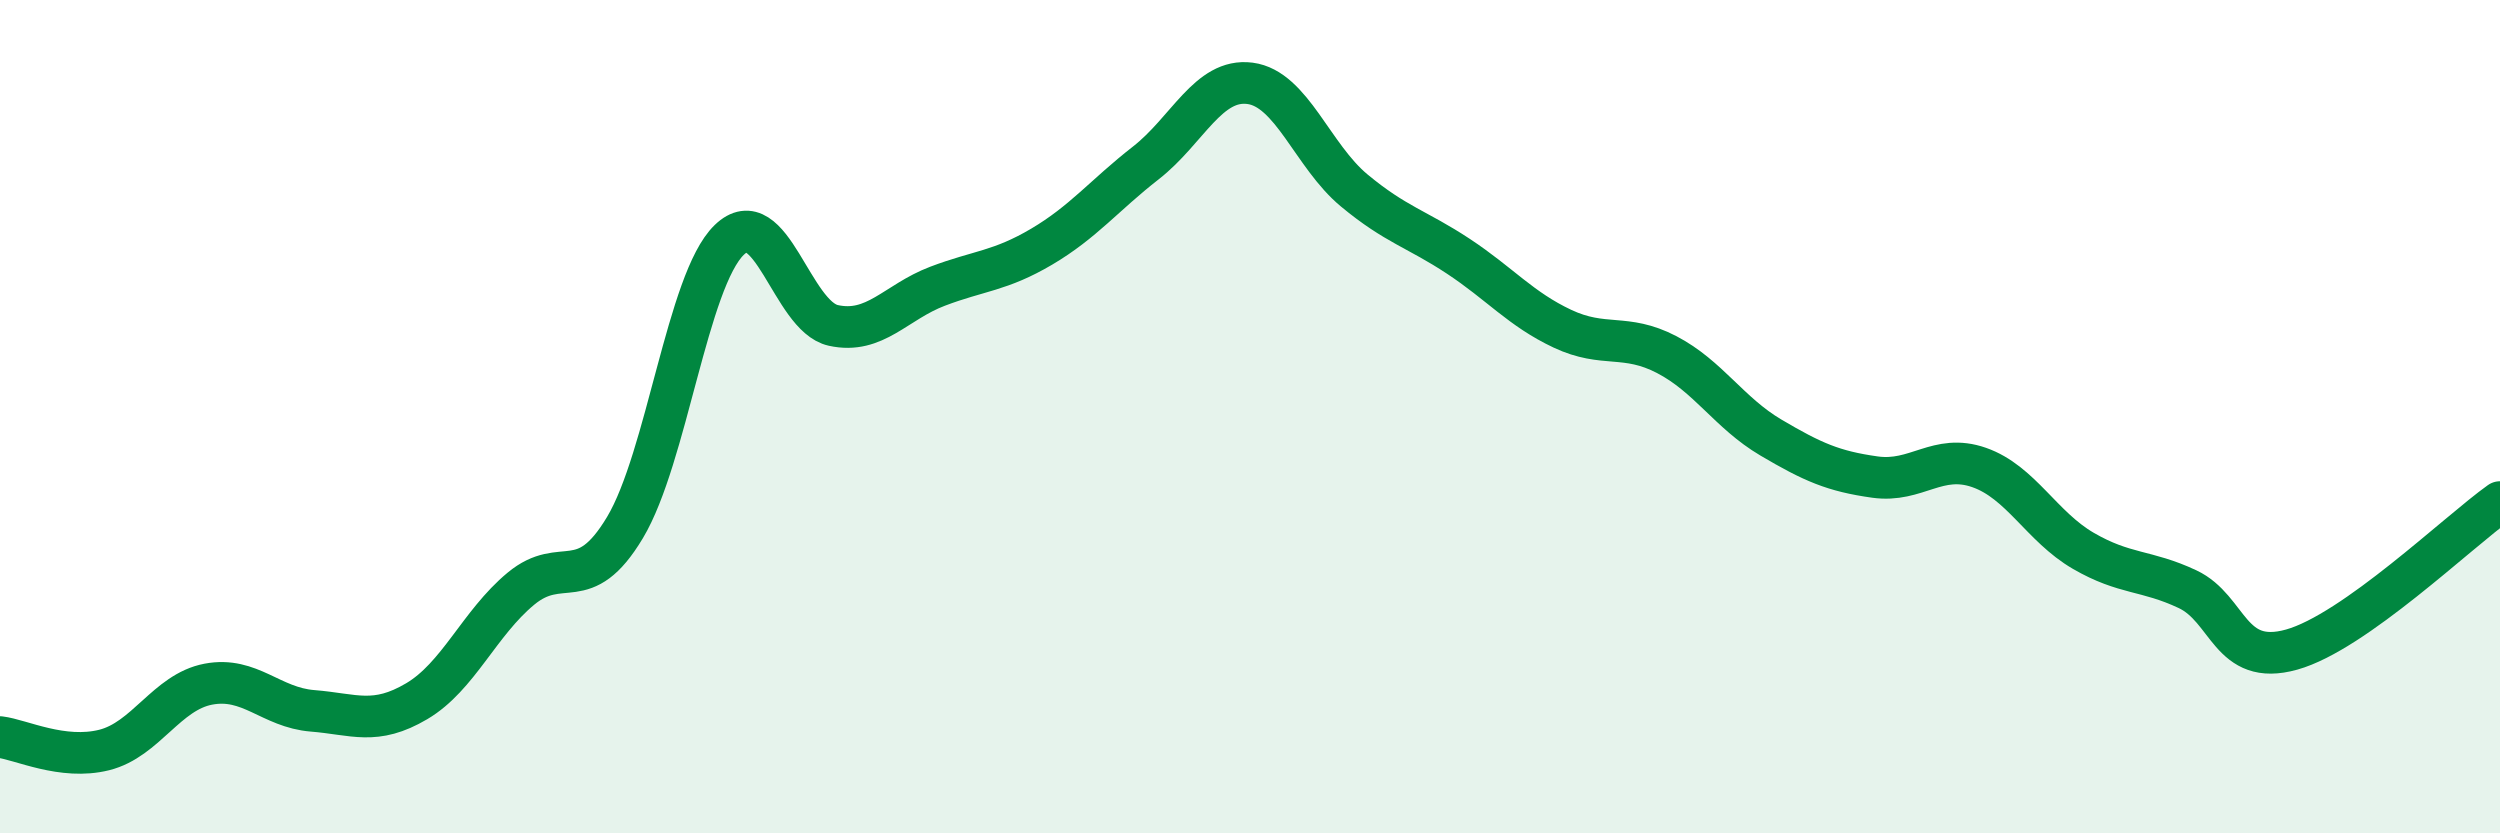 
    <svg width="60" height="20" viewBox="0 0 60 20" xmlns="http://www.w3.org/2000/svg">
      <path
        d="M 0,17.69 C 0.5,17.75 1.5,18.25 2.5,18 C 3.5,17.75 4,16.61 5,16.42 C 6,16.23 6.5,16.98 7.5,17.06 C 8.5,17.14 9,17.42 10,16.83 C 11,16.24 11.5,14.96 12.5,14.13 C 13.5,13.3 14,14.33 15,12.66 C 16,10.99 16.5,6.73 17.5,5.76 C 18.5,4.79 19,7.59 20,7.81 C 21,8.03 21.5,7.25 22.5,6.87 C 23.5,6.49 24,6.51 25,5.92 C 26,5.33 26.5,4.69 27.5,3.91 C 28.5,3.13 29,1.87 30,2 C 31,2.13 31.5,3.74 32.5,4.57 C 33.5,5.4 34,5.49 35,6.15 C 36,6.81 36.5,7.42 37.5,7.89 C 38.5,8.36 39,7.99 40,8.51 C 41,9.03 41.5,9.91 42.5,10.5 C 43.5,11.09 44,11.31 45,11.45 C 46,11.59 46.5,10.87 47.5,11.22 C 48.5,11.57 49,12.64 50,13.22 C 51,13.8 51.5,13.67 52.5,14.14 C 53.5,14.61 53.5,16.01 55,15.59 C 56.5,15.17 59,12.76 60,12.05L60 20L0 20Z"
        fill="#008740"
        opacity="0.1"
        stroke-linecap="round"
        stroke-linejoin="round"
      />
      <path
        d="M 0,17.69 C 0.5,17.75 1.5,18.25 2.5,18 C 3.5,17.75 4,16.61 5,16.42 C 6,16.23 6.5,16.98 7.5,17.06 C 8.5,17.14 9,17.42 10,16.83 C 11,16.24 11.5,14.96 12.5,14.13 C 13.5,13.3 14,14.33 15,12.66 C 16,10.99 16.5,6.73 17.5,5.76 C 18.5,4.79 19,7.59 20,7.81 C 21,8.03 21.5,7.25 22.5,6.87 C 23.5,6.49 24,6.51 25,5.92 C 26,5.33 26.5,4.69 27.5,3.91 C 28.5,3.13 29,1.87 30,2 C 31,2.13 31.5,3.74 32.5,4.57 C 33.5,5.4 34,5.49 35,6.15 C 36,6.81 36.5,7.42 37.5,7.89 C 38.5,8.36 39,7.99 40,8.51 C 41,9.03 41.5,9.91 42.5,10.5 C 43.5,11.09 44,11.31 45,11.45 C 46,11.59 46.5,10.87 47.5,11.22 C 48.5,11.57 49,12.64 50,13.22 C 51,13.8 51.5,13.67 52.5,14.14 C 53.5,14.61 53.5,16.01 55,15.59 C 56.5,15.17 59,12.76 60,12.05"
        stroke="#008740"
        stroke-width="1"
        fill="none"
        stroke-linecap="round"
        stroke-linejoin="round"
      />
    </svg>
  